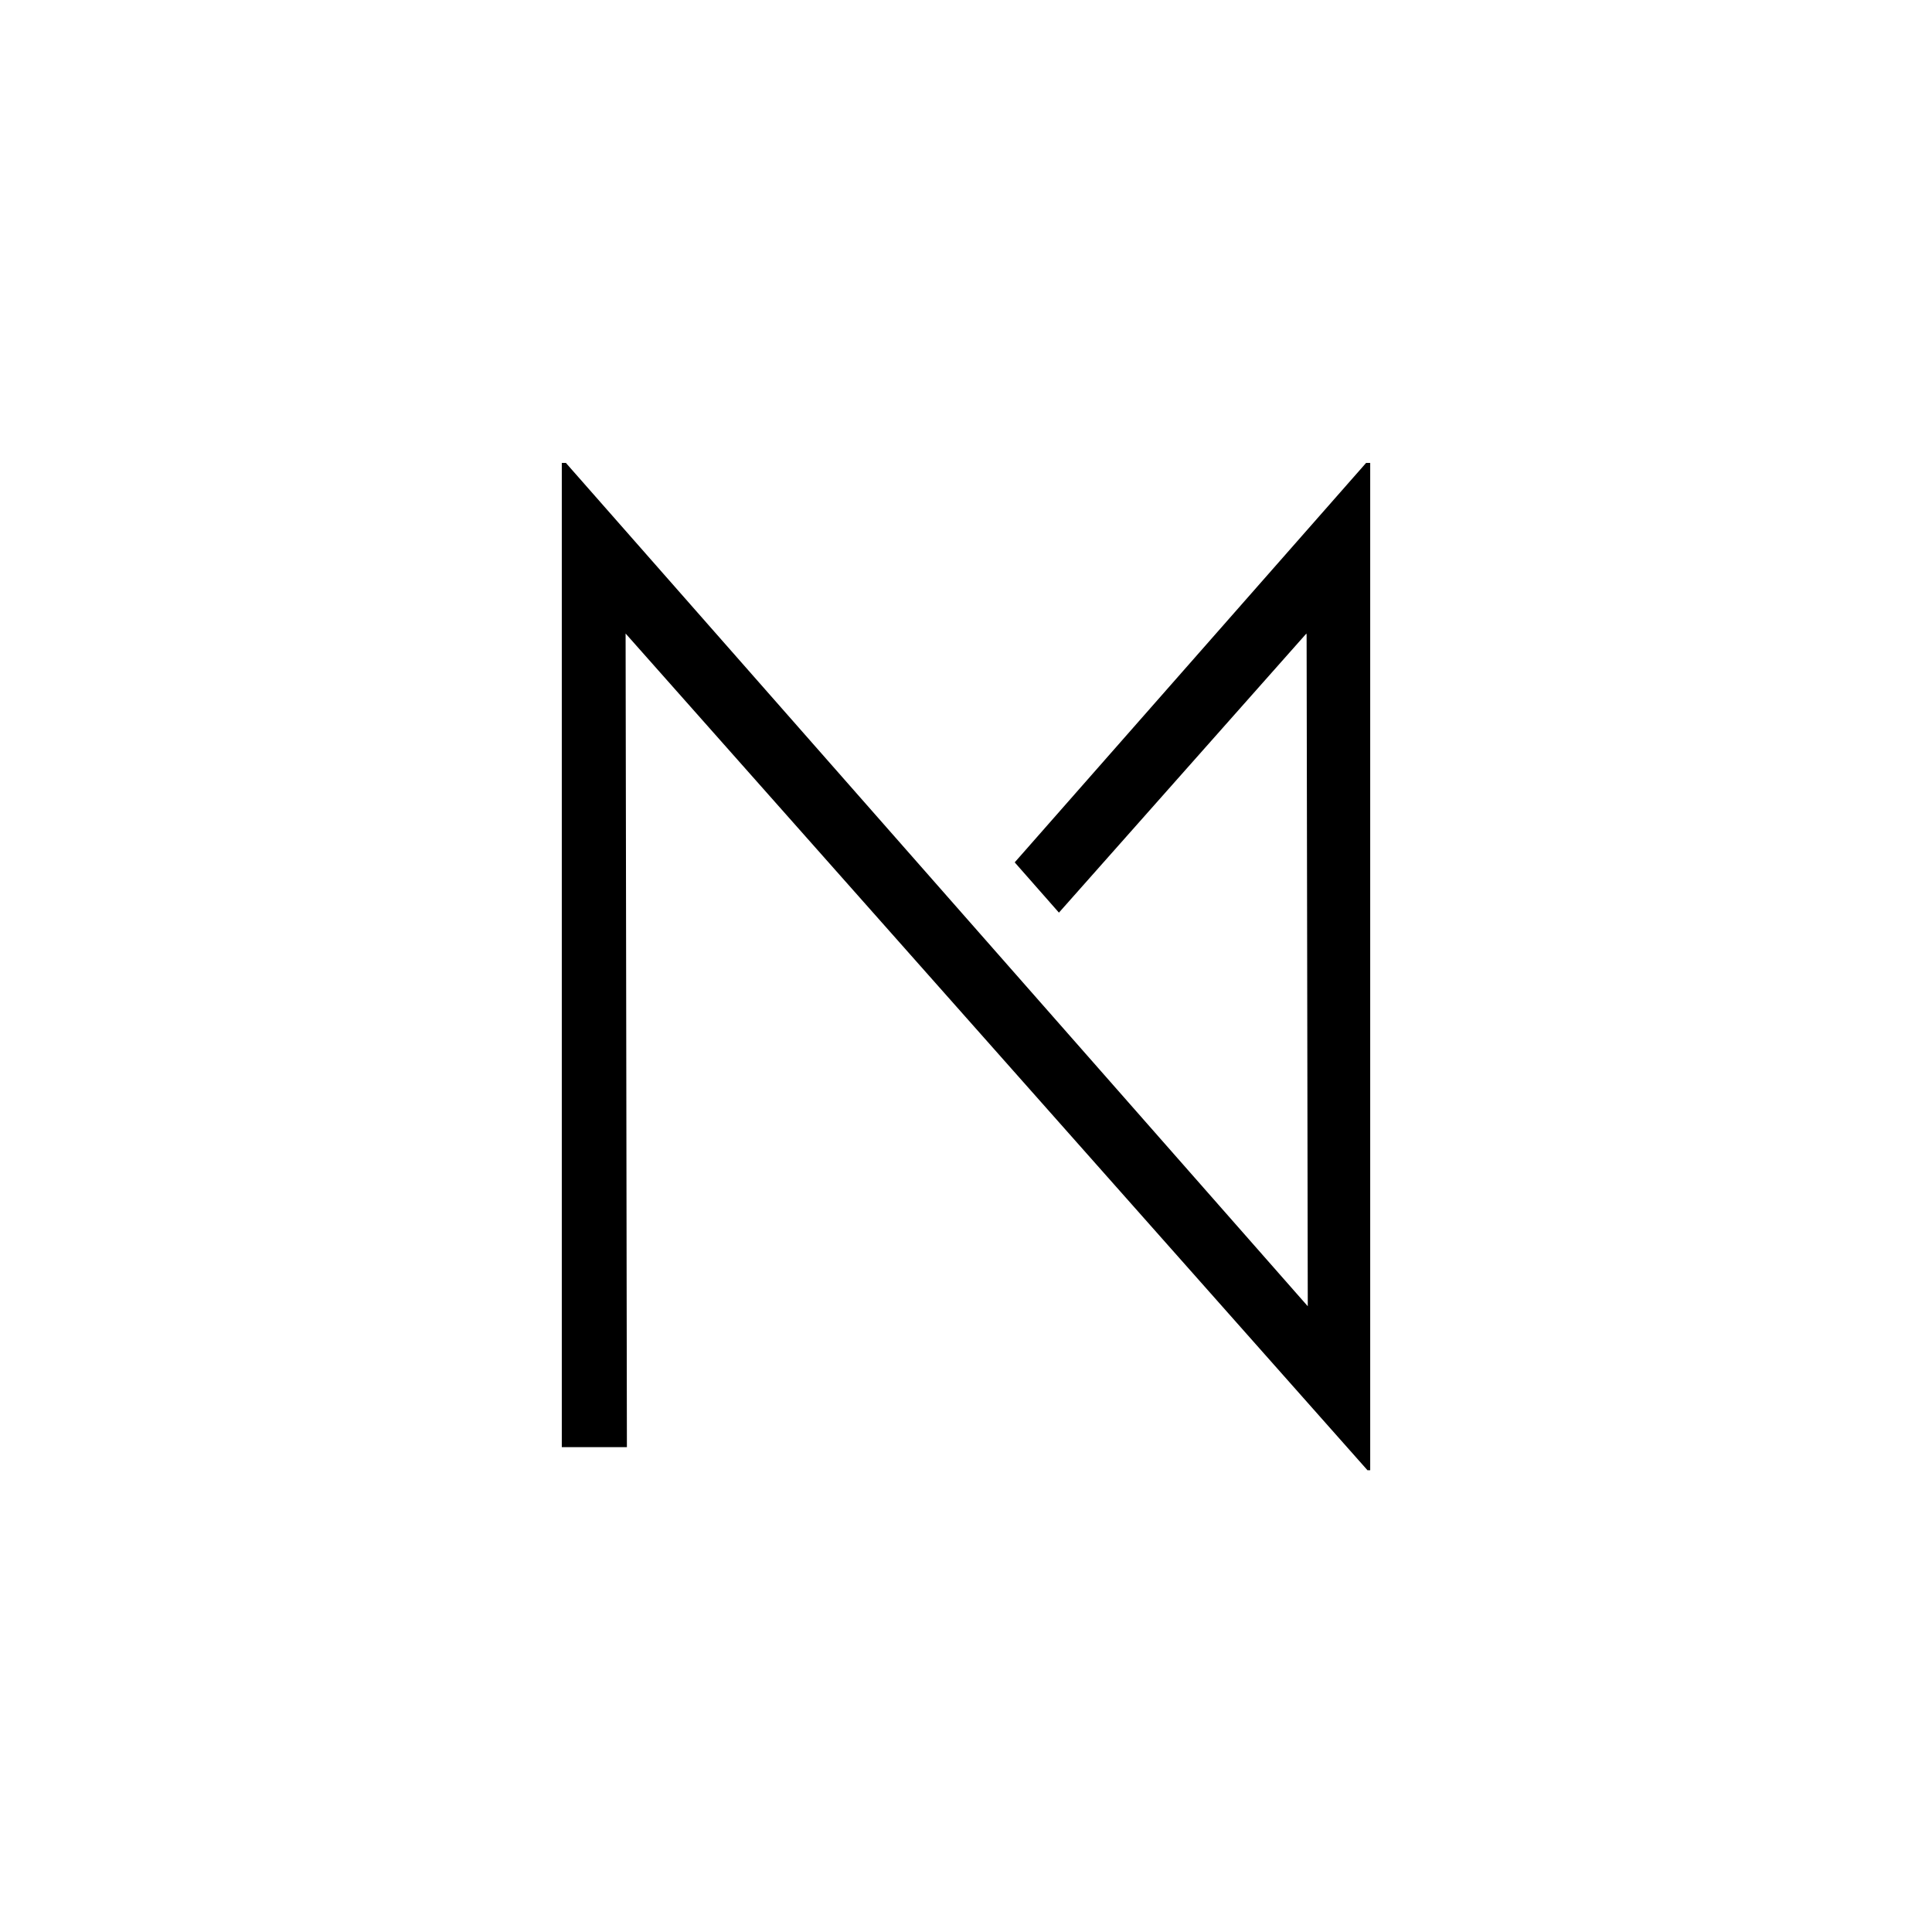 <svg xml:space="preserve" style="enable-background:new 0 0 1845 1845;" viewBox="0 0 1845 1845" y="0px" x="0px" xmlns:xlink="http://www.w3.org/1999/xlink" xmlns="http://www.w3.org/2000/svg" version="1.1">
<style type="text/css">
	.st0{display:none;}
	.st1{display:inline;}
	.st2{display:inline;fill:#FFFFFF;}
	.st3{fill:#FFFFFF;}
</style>
<g class="st0" id="Layer_1">
	<g class="st1">
		<path d="M1844.75,0.17v1844.67H0.25V0.17H1844.75 M1845-0.08H0v1845.17h1845V-0.08L1845-0.08z"></path>
	</g>
	<circle r="153.75" cy="923.04" cx="153.75" class="st2"></circle>
	<circle r="153.75" cy="923.04" cx="1691.25" class="st2"></circle>
	<circle r="153.75" cy="1691.79" cx="922.5" class="st2"></circle>
	<circle r="153.75" cy="154.29" cx="922.5" class="st2"></circle>
	<circle r="615" cy="923.04" cx="922.5" class="st2"></circle>
</g>
<g id="Layer_2">
</g>
<g class="st0" id="Intermezzo">
</g>
<g id="Layer_3">
	<polygon points="1304.62,442.04 969.02,823.53 1011.25,871.53 1247.57,604.99 1247.77,606.45 1248.88,1247.43 540.38,442.04 
		536.5,442.04 536.5,1382 598.67,1382 597.43,604.99 1305.92,1404.04 1308.5,1404.04 1308.5,442.04"></polygon>
</g>
</svg>
